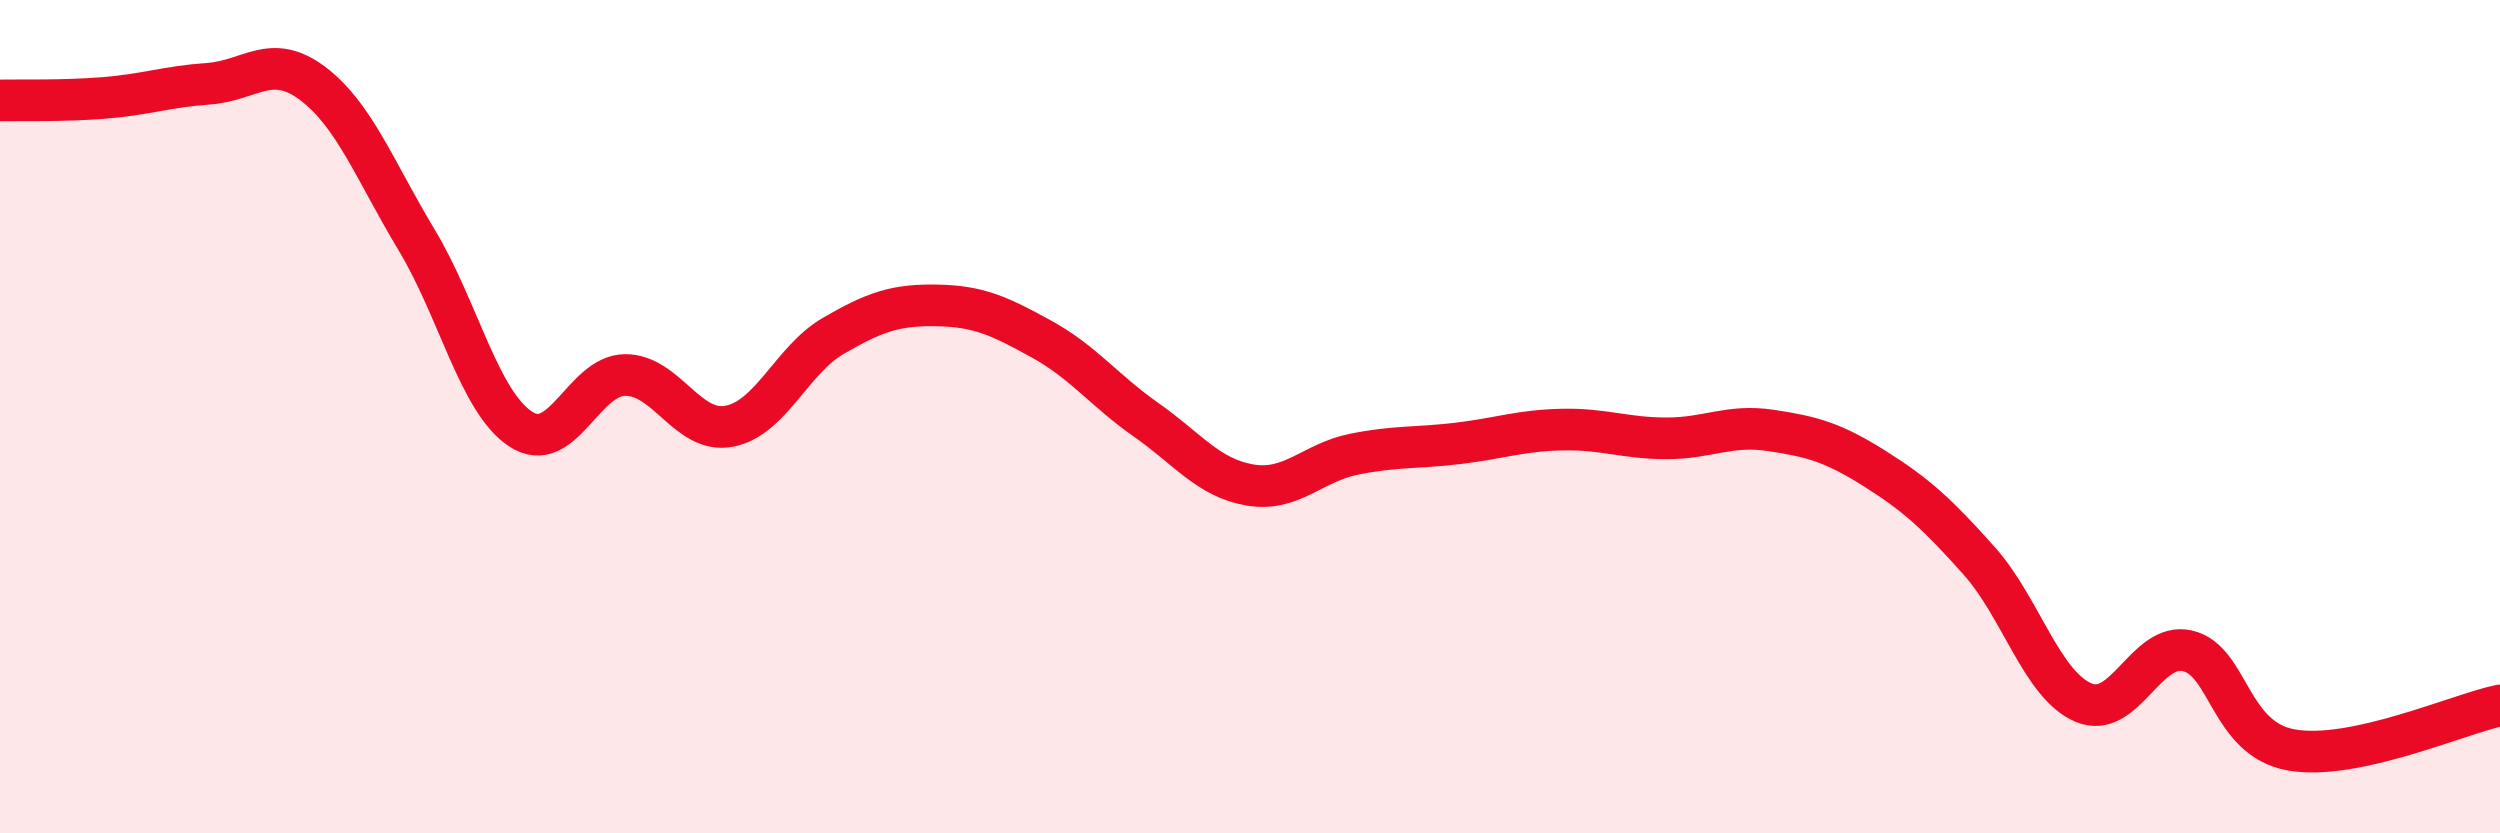 
    <svg width="60" height="20" viewBox="0 0 60 20" xmlns="http://www.w3.org/2000/svg">
      <path
        d="M 0,2.41 C 0.5,2.4 1.5,2.43 2.5,2.35 C 3.5,2.27 4,2.08 5,2.01 C 6,1.94 6.5,1.25 7.5,2 C 8.5,2.75 9,4.1 10,5.76 C 11,7.42 11.5,9.65 12.5,10.3 C 13.5,10.95 14,9.01 15,9 C 16,8.99 16.5,10.42 17.5,10.23 C 18.5,10.04 19,8.64 20,8.06 C 21,7.48 21.5,7.31 22.5,7.33 C 23.5,7.35 24,7.59 25,8.14 C 26,8.69 26.5,9.37 27.5,10.07 C 28.5,10.77 29,11.47 30,11.64 C 31,11.81 31.5,11.1 32.5,10.9 C 33.5,10.7 34,10.76 35,10.64 C 36,10.52 36.5,10.33 37.5,10.31 C 38.5,10.29 39,10.52 40,10.52 C 41,10.52 41.5,10.18 42.5,10.33 C 43.5,10.48 44,10.62 45,11.25 C 46,11.88 46.5,12.34 47.5,13.46 C 48.5,14.58 49,16.43 50,16.86 C 51,17.29 51.5,15.39 52.5,15.62 C 53.5,15.85 53.5,17.74 55,18 C 56.5,18.26 59,17.14 60,16.93L60 20L0 20Z"
        fill="#EB0A25"
        opacity="0.1"
        stroke-linecap="round"
        stroke-linejoin="round"
      />
      <path
        d="M 0,2.41 C 0.5,2.4 1.5,2.43 2.5,2.35 C 3.5,2.27 4,2.08 5,2.01 C 6,1.94 6.5,1.25 7.5,2 C 8.5,2.75 9,4.1 10,5.76 C 11,7.42 11.5,9.65 12.5,10.3 C 13.5,10.95 14,9.01 15,9 C 16,8.99 16.5,10.42 17.5,10.23 C 18.5,10.04 19,8.64 20,8.06 C 21,7.48 21.5,7.31 22.5,7.33 C 23.5,7.35 24,7.59 25,8.14 C 26,8.69 26.5,9.37 27.5,10.07 C 28.5,10.77 29,11.47 30,11.64 C 31,11.81 31.5,11.1 32.5,10.9 C 33.5,10.7 34,10.76 35,10.64 C 36,10.52 36.5,10.33 37.5,10.31 C 38.5,10.29 39,10.52 40,10.52 C 41,10.52 41.5,10.18 42.5,10.33 C 43.5,10.48 44,10.62 45,11.25 C 46,11.88 46.5,12.34 47.5,13.46 C 48.5,14.58 49,16.43 50,16.86 C 51,17.29 51.5,15.39 52.5,15.62 C 53.5,15.85 53.5,17.74 55,18 C 56.5,18.26 59,17.14 60,16.93"
        stroke="#EB0A25"
        stroke-width="1"
        fill="none"
        stroke-linecap="round"
        stroke-linejoin="round"
      />
    </svg>
  